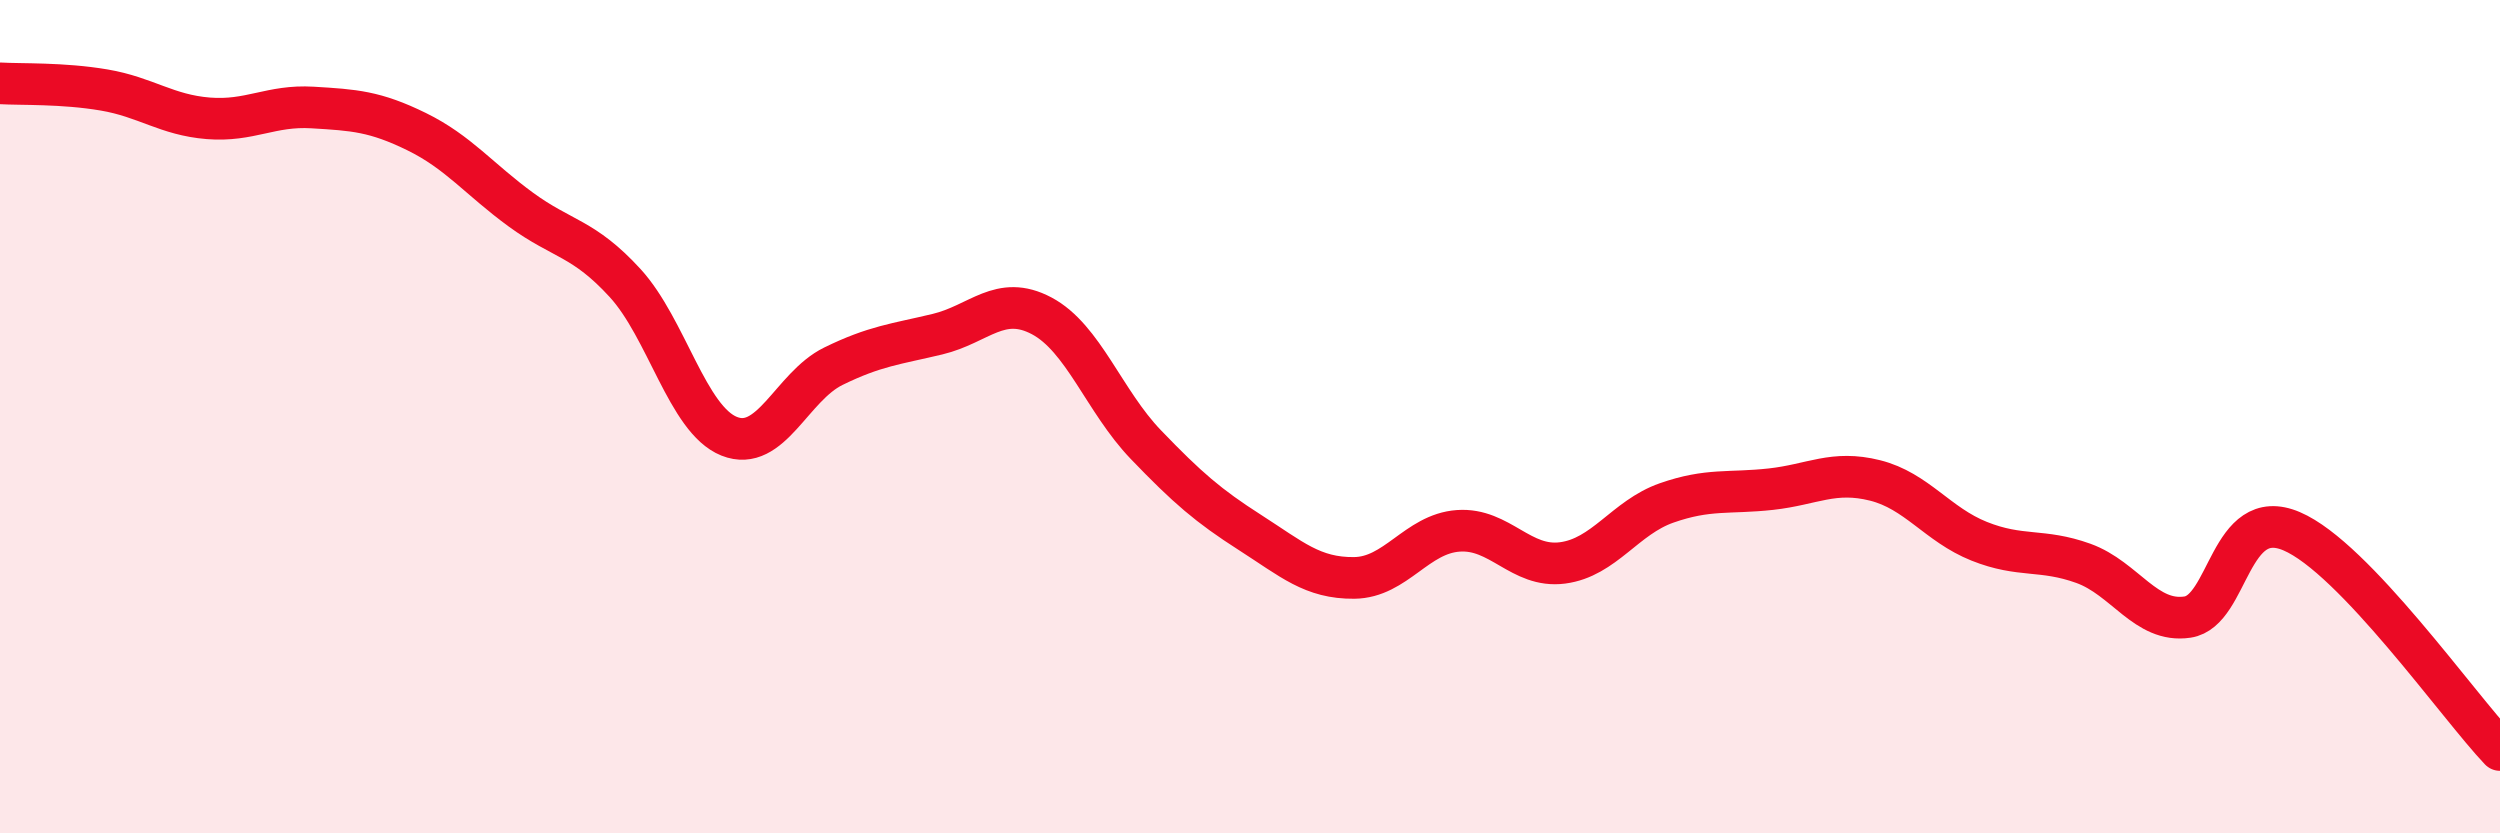 
    <svg width="60" height="20" viewBox="0 0 60 20" xmlns="http://www.w3.org/2000/svg">
      <path
        d="M 0,2 C 0.5,2.03 1.5,1.99 2.5,2.16 C 3.5,2.33 4,2.76 5,2.84 C 6,2.92 6.5,2.52 7.5,2.58 C 8.5,2.64 9,2.67 10,3.16 C 11,3.65 11.5,4.3 12.5,5.03 C 13.5,5.76 14,5.7 15,6.79 C 16,7.88 16.5,10.07 17.5,10.47 C 18.5,10.87 19,9.28 20,8.79 C 21,8.3 21.5,8.26 22.5,8.02 C 23.5,7.78 24,7.05 25,7.58 C 26,8.11 26.5,9.63 27.5,10.67 C 28.5,11.71 29,12.14 30,12.78 C 31,13.42 31.5,13.88 32.5,13.87 C 33.5,13.86 34,12.81 35,12.74 C 36,12.67 36.5,13.64 37.5,13.51 C 38.5,13.38 39,12.42 40,12.07 C 41,11.72 41.5,11.85 42.5,11.74 C 43.5,11.63 44,11.28 45,11.53 C 46,11.78 46.5,12.59 47.5,12.99 C 48.5,13.39 49,13.16 50,13.52 C 51,13.88 51.5,14.96 52.5,14.81 C 53.5,14.66 53.5,12.11 55,12.75 C 56.5,13.39 59,16.95 60,18L60 20L0 20Z"
        fill="#EB0A25"
        opacity="0.1"
        stroke-linecap="round"
        stroke-linejoin="round"
      />
      <path
        d="M 0,2 C 0.5,2.03 1.5,1.99 2.5,2.16 C 3.5,2.33 4,2.76 5,2.84 C 6,2.92 6.5,2.52 7.5,2.58 C 8.5,2.64 9,2.67 10,3.16 C 11,3.65 11.5,4.3 12.5,5.03 C 13.5,5.76 14,5.7 15,6.79 C 16,7.88 16.5,10.07 17.5,10.47 C 18.5,10.87 19,9.28 20,8.79 C 21,8.3 21.5,8.26 22.5,8.02 C 23.5,7.78 24,7.05 25,7.58 C 26,8.11 26.5,9.63 27.5,10.67 C 28.5,11.71 29,12.14 30,12.78 C 31,13.42 31.5,13.88 32.5,13.87 C 33.5,13.86 34,12.81 35,12.74 C 36,12.67 36.5,13.64 37.5,13.51 C 38.5,13.38 39,12.42 40,12.07 C 41,11.72 41.5,11.85 42.5,11.74 C 43.5,11.63 44,11.28 45,11.53 C 46,11.78 46.5,12.59 47.5,12.99 C 48.5,13.39 49,13.16 50,13.52 C 51,13.88 51.5,14.96 52.5,14.81 C 53.5,14.66 53.5,12.11 55,12.75 C 56.5,13.39 59,16.95 60,18"
        stroke="#EB0A25"
        stroke-width="1"
        fill="none"
        stroke-linecap="round"
        stroke-linejoin="round"
      />
    </svg>
  